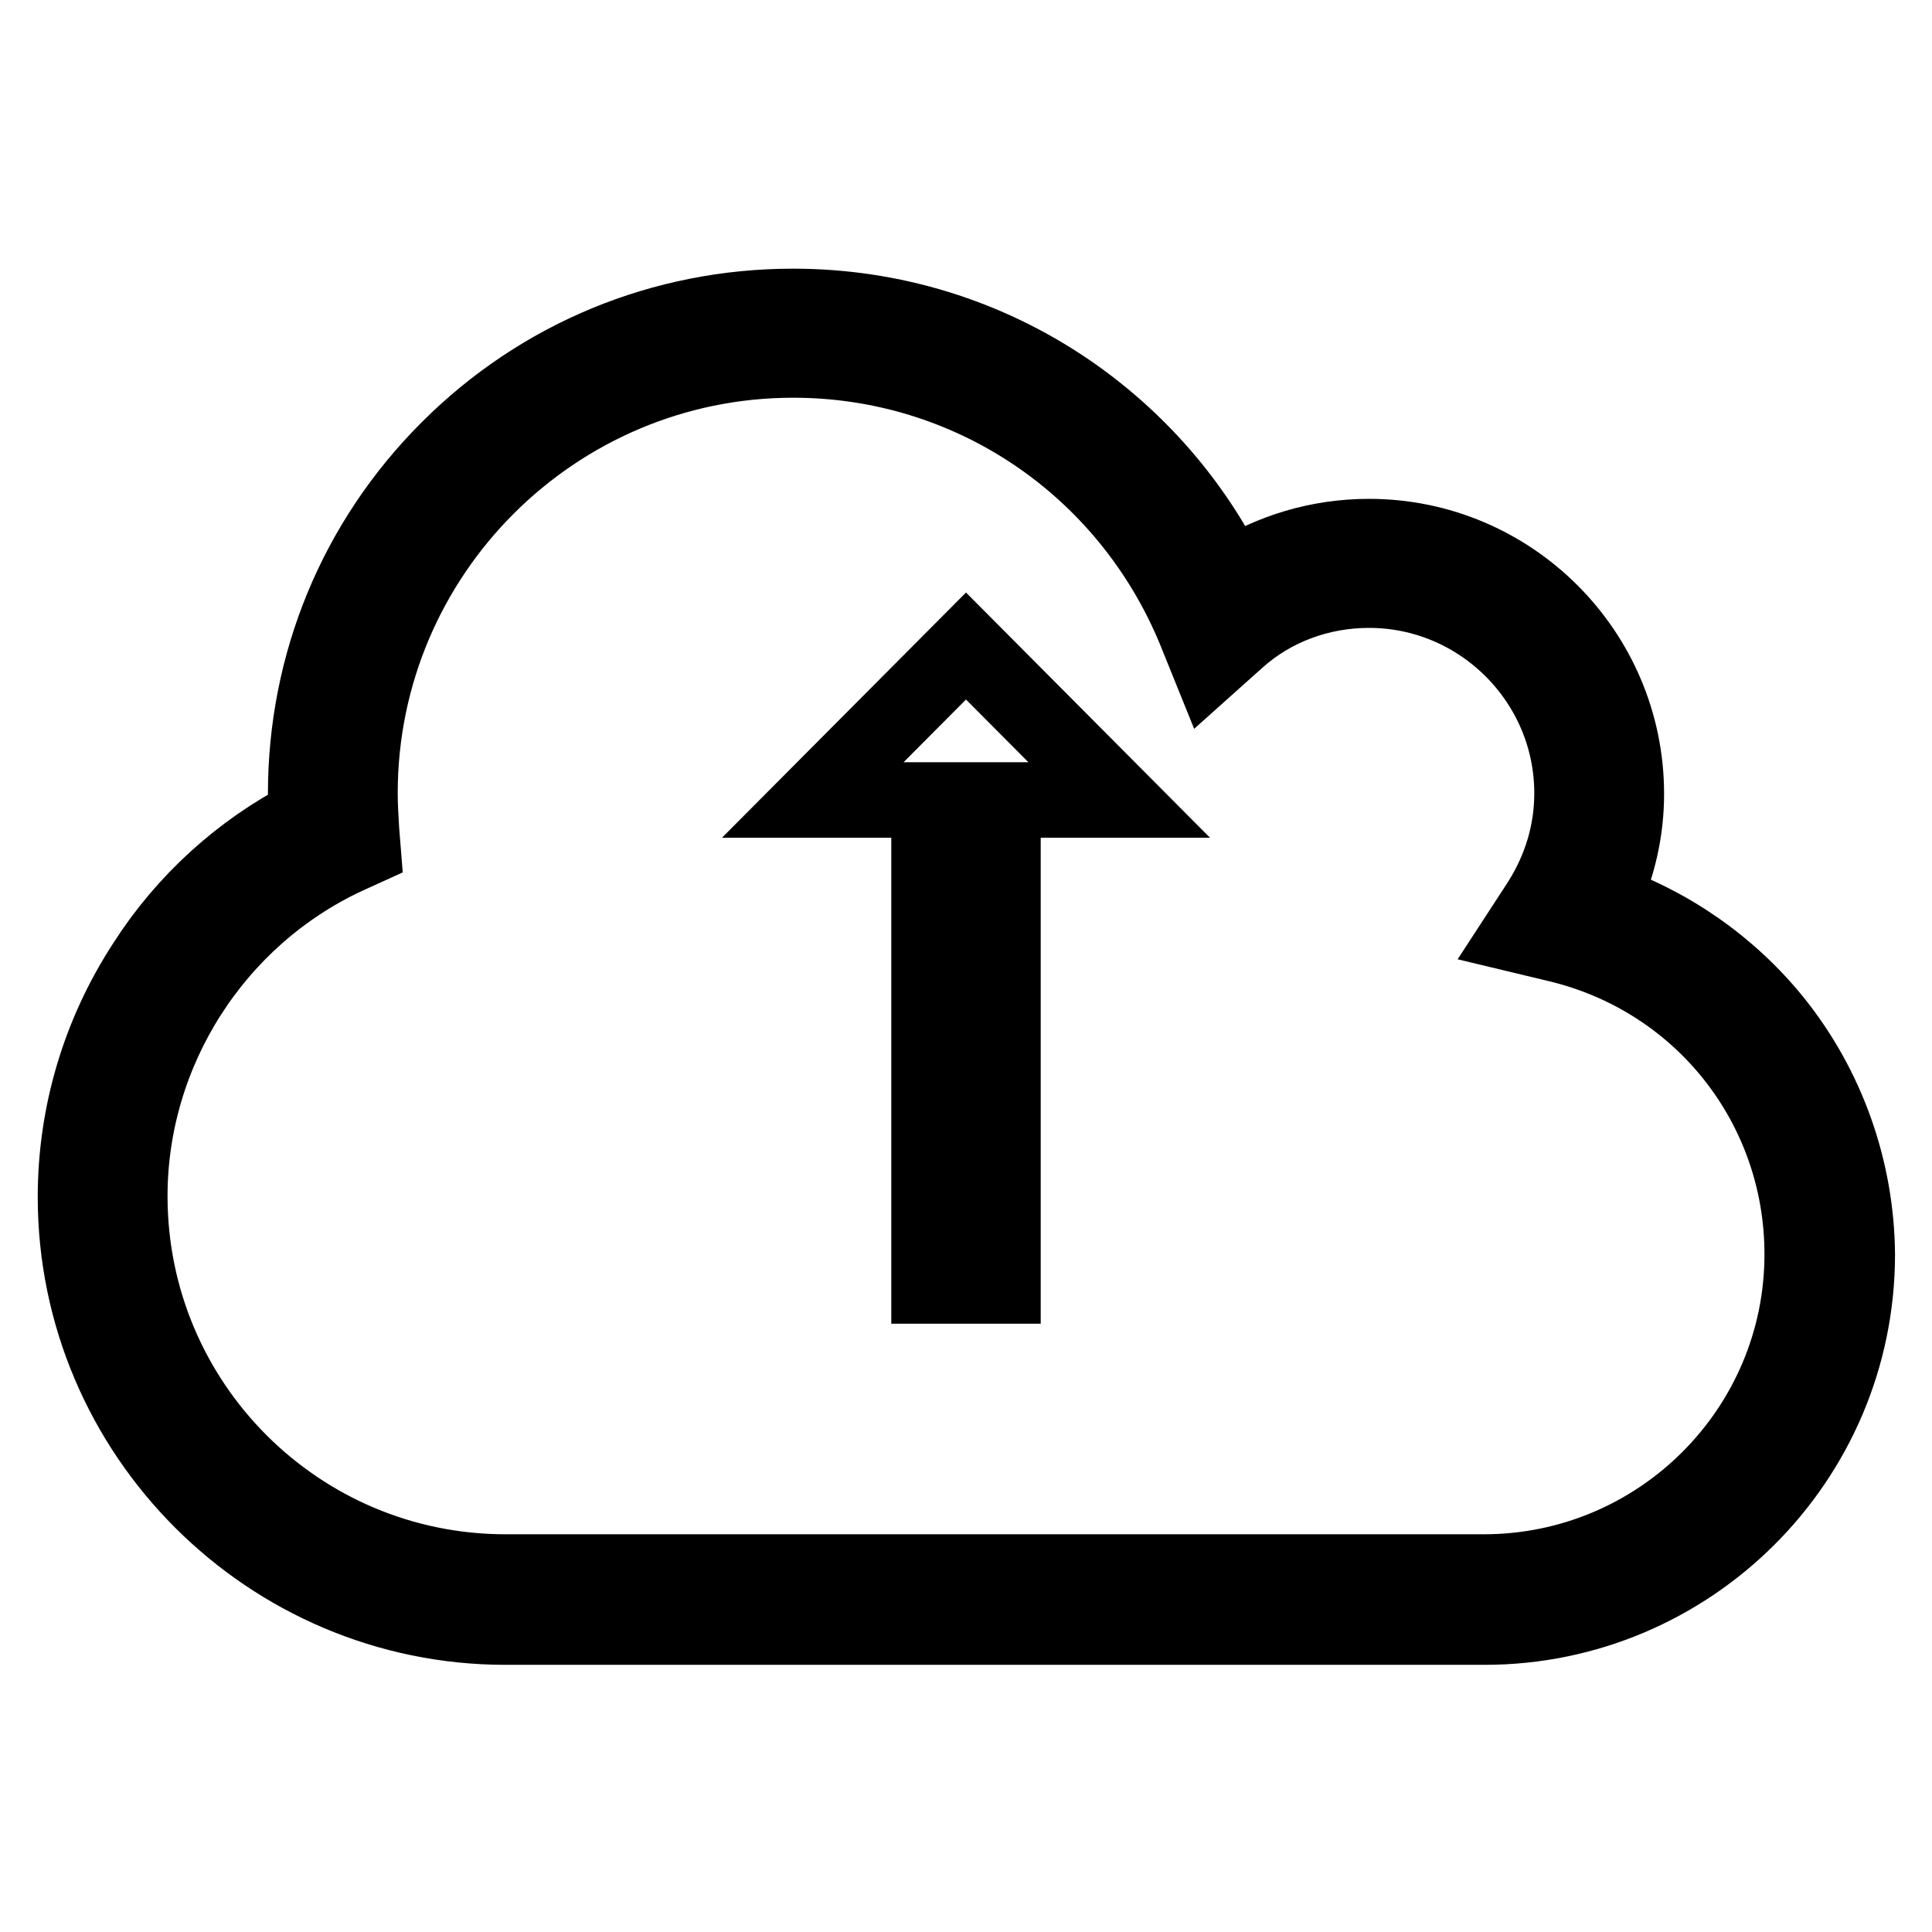 <?xml version="1.0" encoding="utf-8"?>
<!-- Svg Vector Icons : http://www.onlinewebfonts.com/icon -->
<!DOCTYPE svg PUBLIC "-//W3C//DTD SVG 1.1//EN" "http://www.w3.org/Graphics/SVG/1.1/DTD/svg11.dtd">
<svg version="1.1" xmlns="http://www.w3.org/2000/svg" xmlns:xlink="http://www.w3.org/1999/xlink" x="0px" y="0px" viewBox="0 0 256 256" enable-background="new 0 0 256 256" xml:space="preserve">
<g> <path stroke-width="10" fill-opacity="0" stroke="#000000"  d="M235.1,135.3c-5.9-7.3-13.9-12.9-22.8-15.9c2.1-4.5,3.2-9.3,3.2-14.2c0-18.8-15.3-34.1-34.1-34.1 c-6.6,0-13,1.9-18.4,5.4c-4.9-9.9-12.3-18.4-21.5-24.7c-10.7-7.3-23.3-11.2-36.4-11.2c-17.3,0-33.5,6.7-45.7,18.9 c-12.2,12.2-18.9,28.4-18.9,45.7c0,1,0,2,0.1,3c-8.7,4.5-16.1,11.2-21.4,19.5c-6,9.2-9.2,19.9-9.2,30.9c0,31.4,25.6,57,57,57h129.7 c27.2,0,49.4-22.1,49.4-49.4C246,154.9,242.1,144,235.1,135.3z M196.6,208.3H67c-27.5,0-49.8-22.3-49.8-49.8 c0-19.2,11.3-36.9,28.7-45l2.2-1l-0.2-2.5c-0.1-1.7-0.2-3.3-0.2-4.9c0-31.7,25.8-57.4,57.4-57.4c23.4,0,44.2,14,53.2,35.7l1.9,4.7 l3.8-3.4c4.7-4.2,10.9-6.5,17.4-6.5c14.8,0,26.9,12.1,26.9,26.9c0,5.2-1.5,10.1-4.3,14.5l-2.8,4.3l5,1.2 c19.2,4.5,32.6,21.4,32.6,41.1C238.8,189.4,219.9,208.3,196.6,208.3z M107.7,106h15.4v64.4h9.8V106h15.4L128,85.6L107.7,106z"/></g>
</svg>